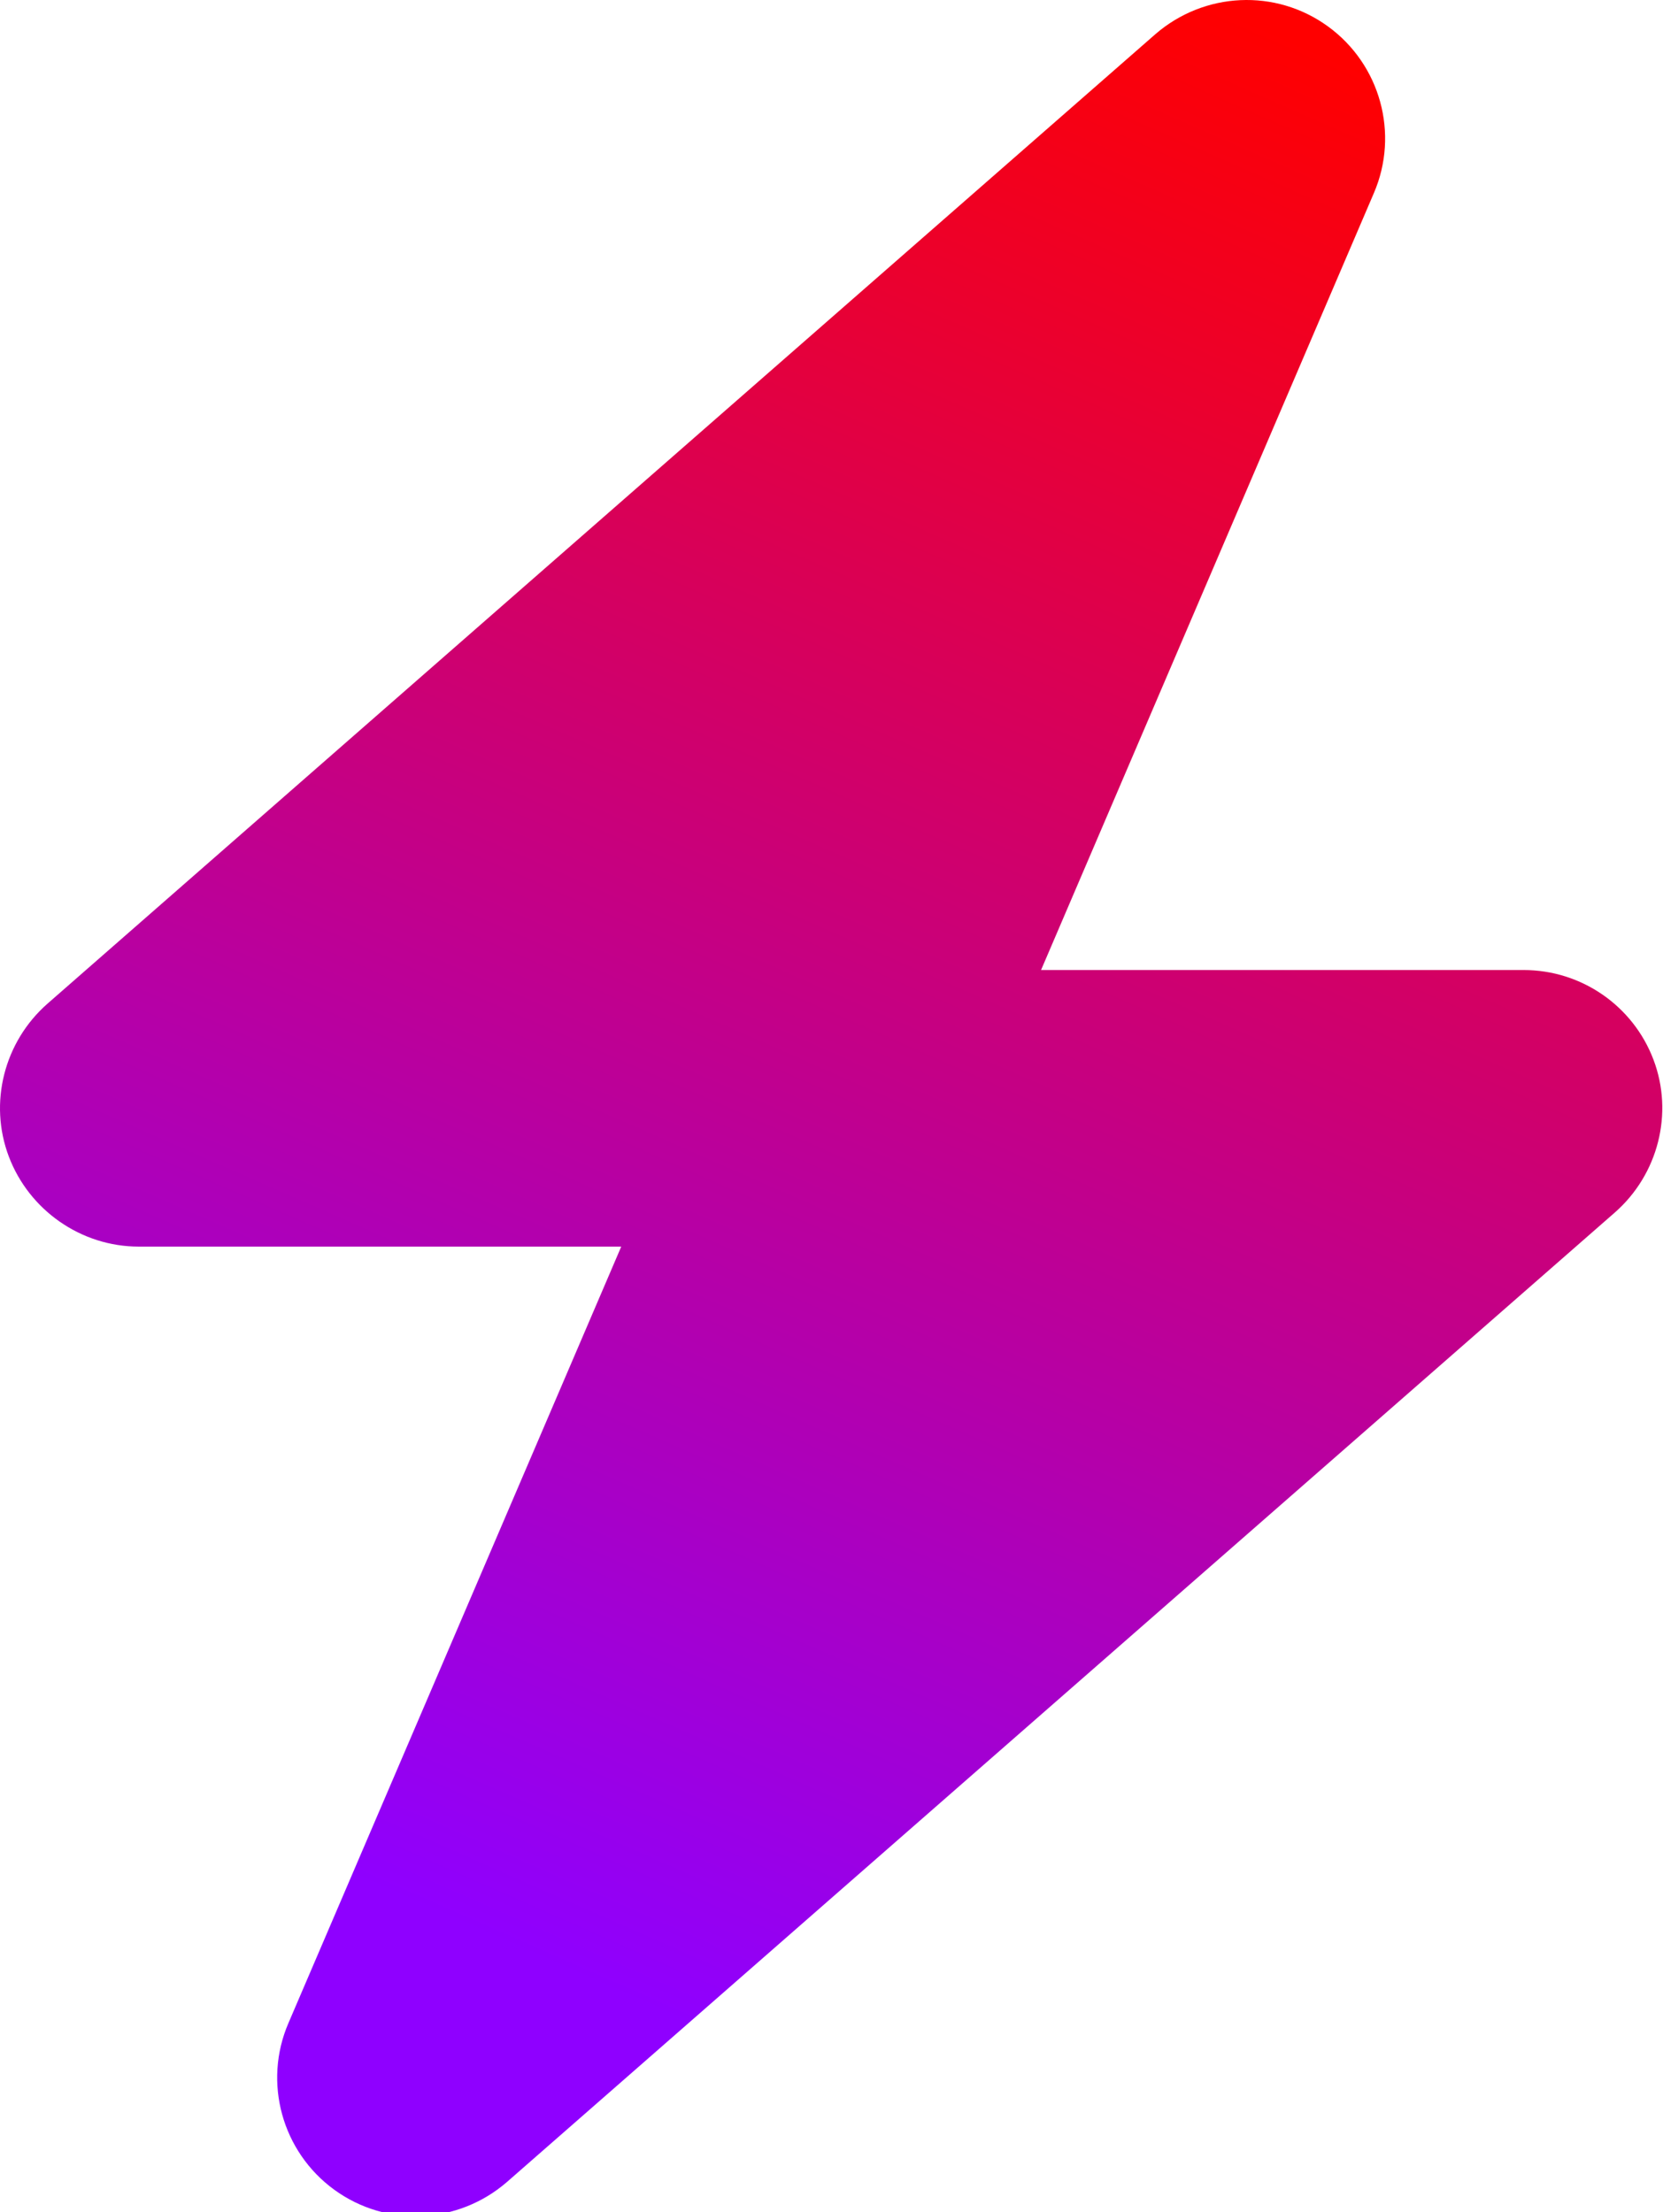 <svg width="421" height="560" viewBox="0 0 421 560" fill="none" xmlns="http://www.w3.org/2000/svg">
<path d="M347.806 48.876C354.27 33.866 349.449 16.335 336.192 6.693C322.935 -2.948 304.856 -2.072 292.475 8.666L11.988 254.092C1.032 263.734 -2.913 279.182 2.237 292.769C7.386 306.355 20.534 315.558 35.106 315.558H157.272L73.016 512.118C66.552 527.129 71.373 544.659 84.63 554.301C97.887 563.943 115.966 563.066 128.346 552.329L408.834 306.903C419.79 297.261 423.735 281.812 418.585 268.226C413.436 254.64 400.397 245.546 385.716 245.546H263.55L347.806 48.876Z" fill="url(#paint0_linear_66_6)"/>
<defs>
<linearGradient id="paint0_linear_66_6" x1="117.783" y1="487.566" x2="328.148" y2="10.409" gradientUnits="userSpaceOnUse">
<stop stop-color="#8F00FF"/>
<stop offset="1" stop-color="#FF0000"/>
</linearGradient>
</defs>
</svg>
